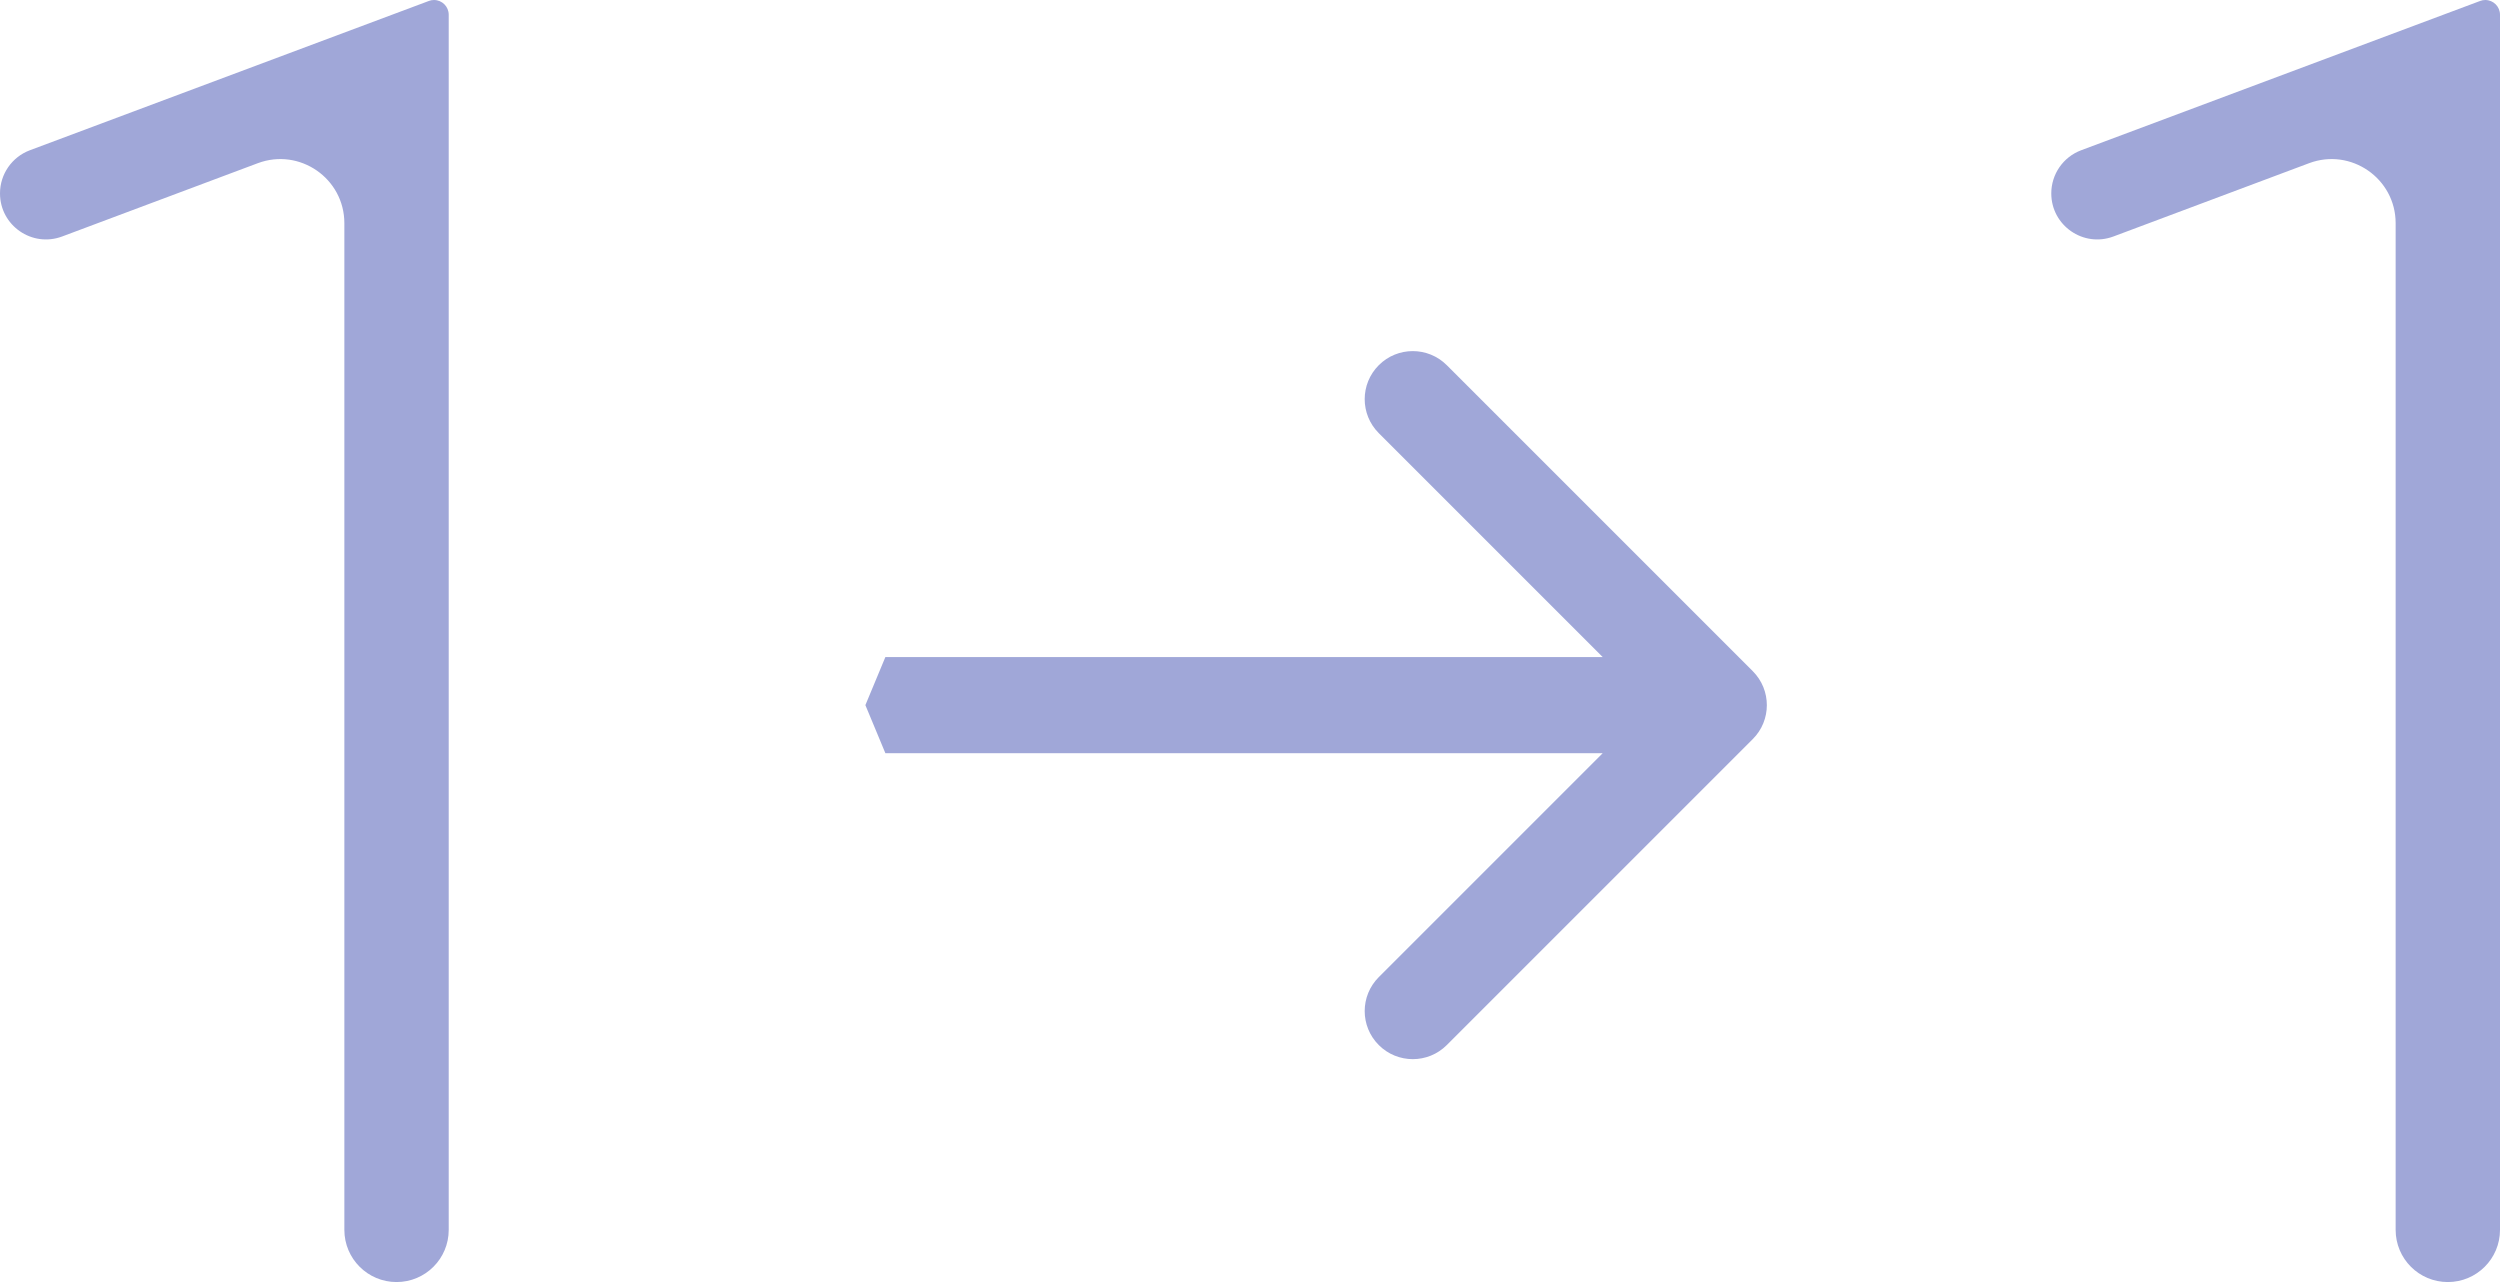 <svg width="39" height="20" viewBox="0 0 39 20" fill="none" xmlns="http://www.w3.org/2000/svg">
<path fill-rule="evenodd" clip-rule="evenodd" d="M22.57 5.697L27.343 10.47C27.636 10.763 27.636 11.238 27.343 11.53L22.57 16.303C22.277 16.596 21.802 16.596 21.509 16.303C21.216 16.01 21.216 15.536 21.509 15.243L25.002 11.75H13.812L13.5 11L13.812 10.25H25.002L21.509 6.757C21.216 6.464 21.216 5.99 21.509 5.697C21.802 5.404 22.277 5.404 22.57 5.697Z" fill="#A0A7D8"/>
<path d="M7 19.186C7 19.636 6.636 20 6.186 20C5.737 20 5.372 19.636 5.372 19.186V3.482C5.372 2.784 4.675 2.301 4.021 2.546L0.97 3.689C0.5 3.865 0 3.518 0 3.017C0 2.717 0.186 2.449 0.466 2.344L6.69 0.015C6.715 0.005 6.743 0 6.77 0C6.897 0 7 0.103 7 0.23V19.186Z" fill="#A0A7D8"/>
<path d="M39 19.186C39 19.636 38.636 20 38.186 20C37.736 20 37.372 19.636 37.372 19.186V3.482C37.372 2.784 36.675 2.301 36.021 2.546L32.97 3.689C32.5 3.865 32 3.518 32 3.017C32 2.717 32.186 2.449 32.466 2.344L38.69 0.015C38.715 0.005 38.743 0 38.77 0C38.897 0 39 0.103 39 0.23V19.186Z" fill="#A0A7D8"/>
</svg>
